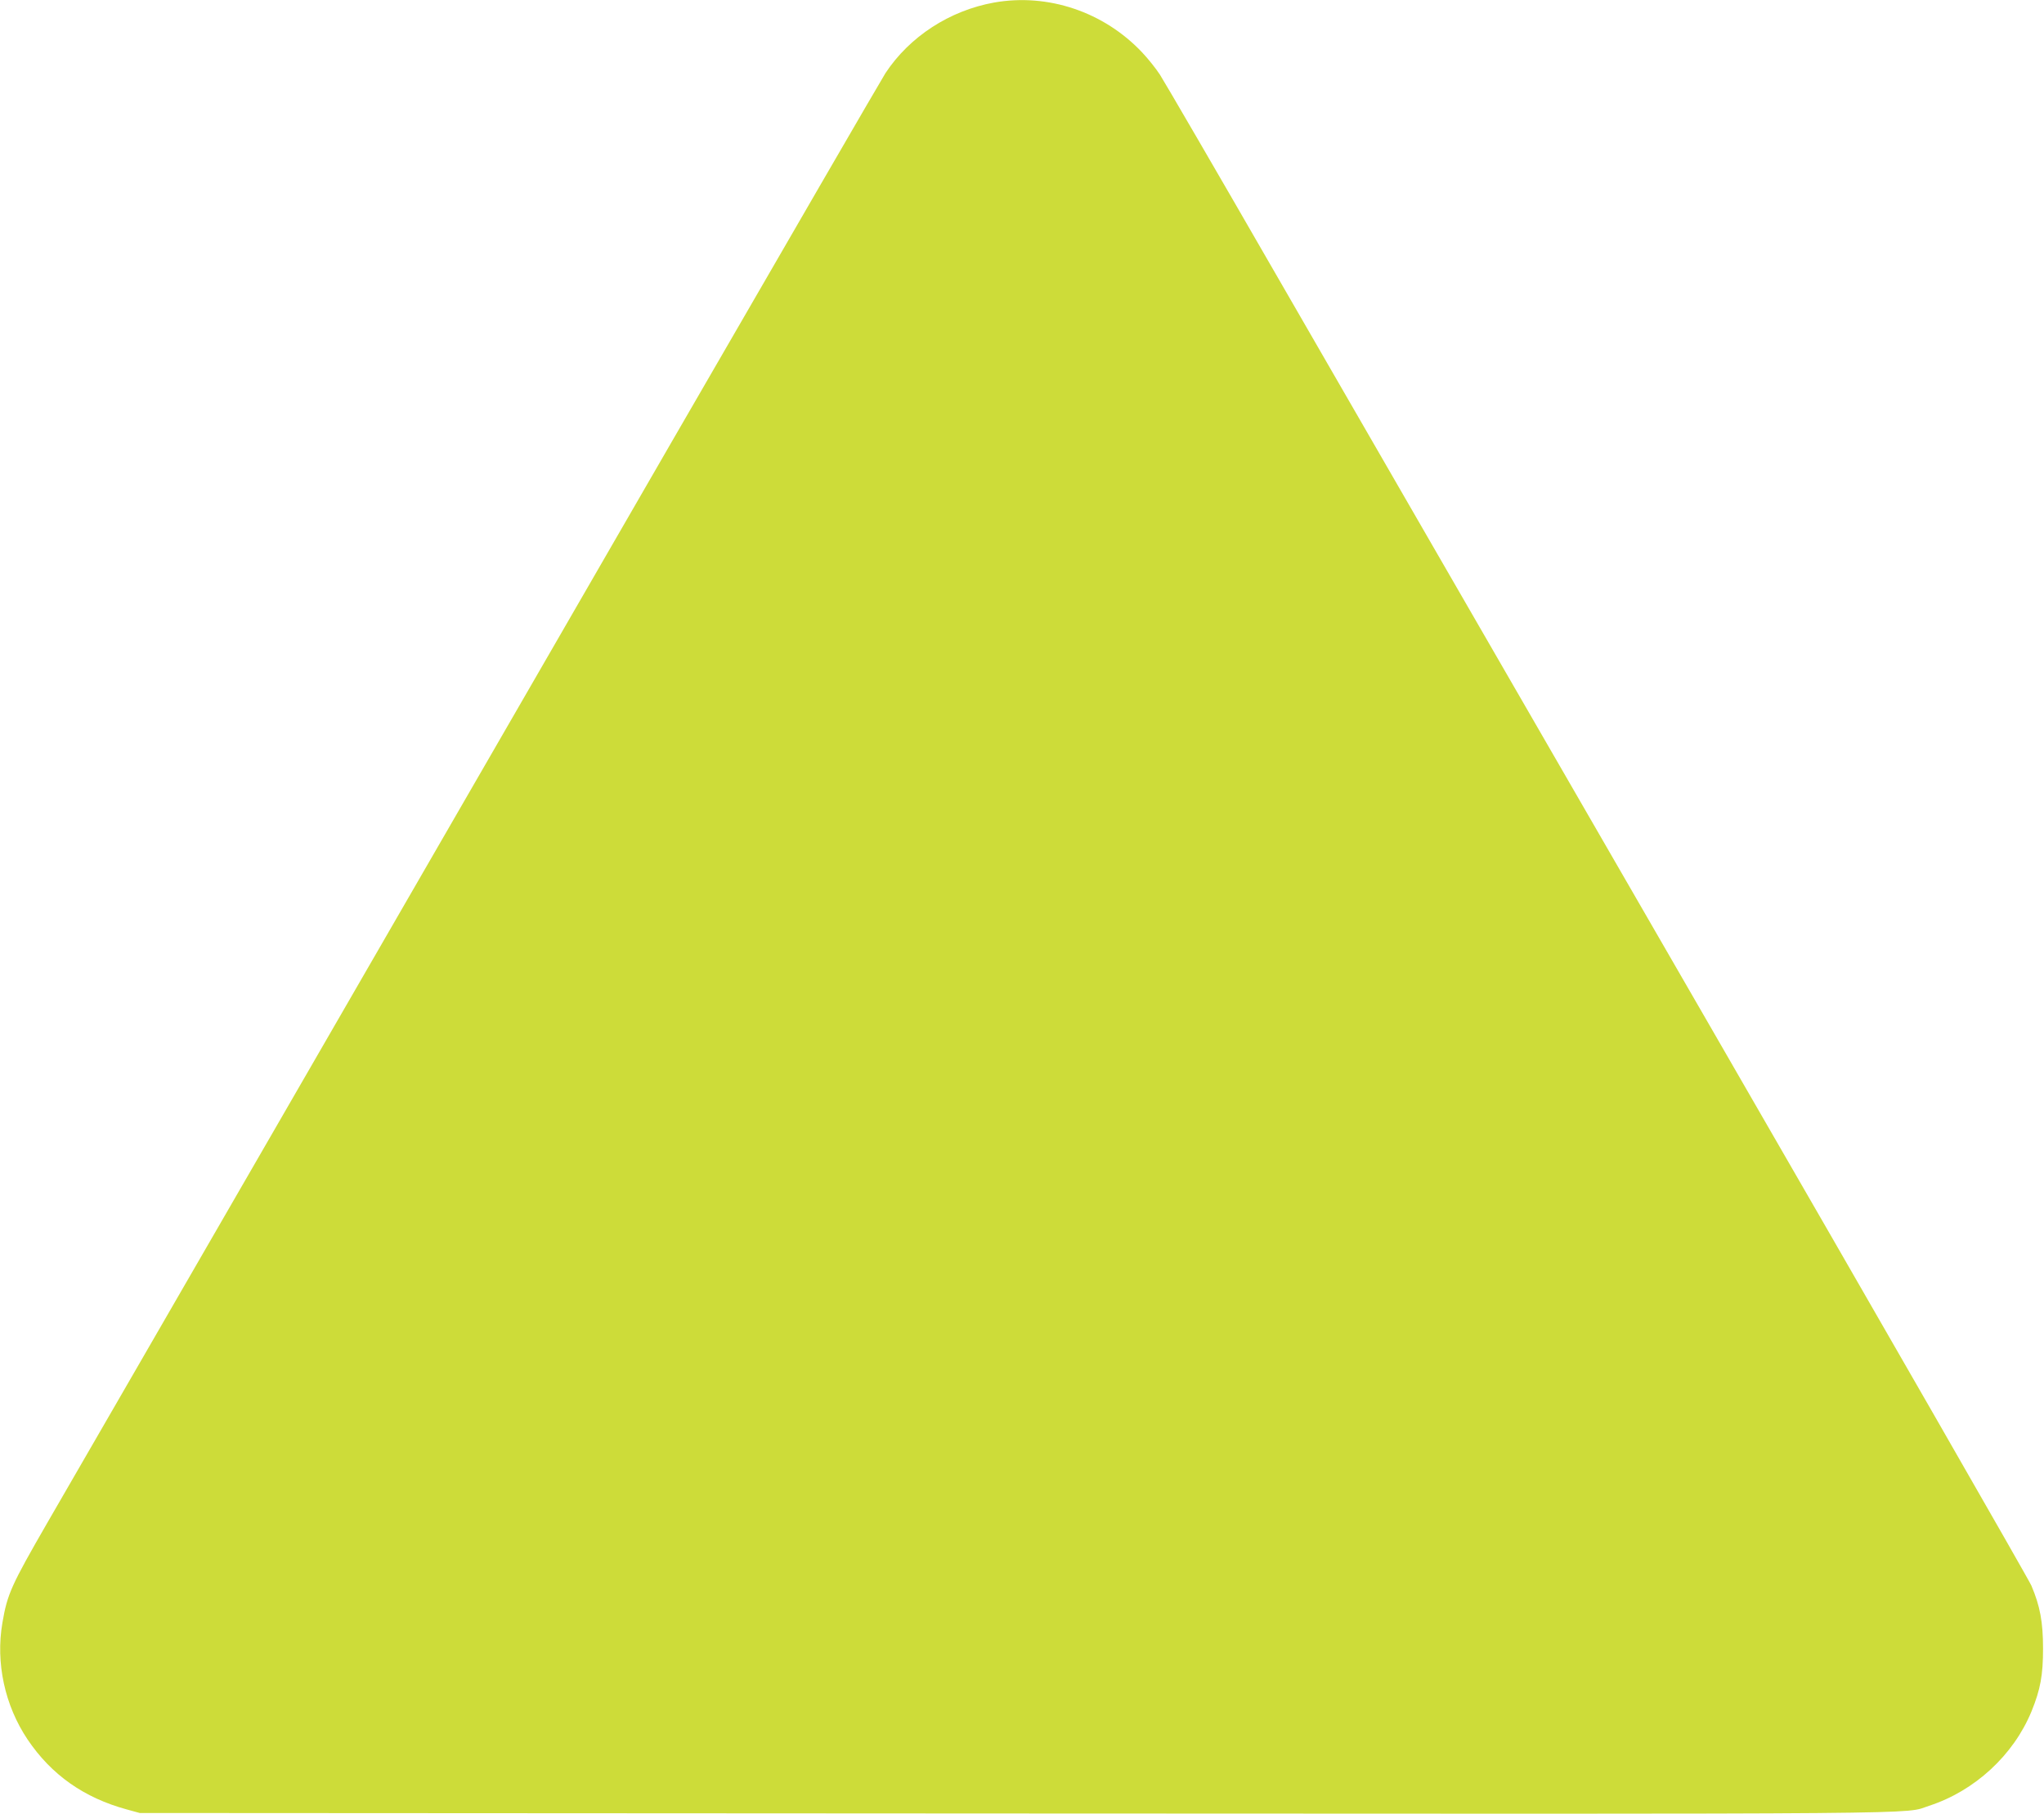 <?xml version="1.0" standalone="no"?>
<!DOCTYPE svg PUBLIC "-//W3C//DTD SVG 20010904//EN"
 "http://www.w3.org/TR/2001/REC-SVG-20010904/DTD/svg10.dtd">
<svg version="1.0" xmlns="http://www.w3.org/2000/svg"
 width="1280pt" height="1136pt" viewBox="0 0 1280 1136"
 preserveAspectRatio="xMidYMid meet">
<g transform="translate(0,1136) scale(0.1,-0.1)"
fill="#cddc39" stroke="none">
<path d="M6225 11344 c-278 -50 -529 -213 -680 -442 -24 -37 -629 -1082 -1346
-2322 -716 -1240 -1845 -3195 -2509 -4345 -664 -1149 -1291 -2236 -1394 -2413
-226 -392 -250 -445 -281 -626 -43 -251 15 -518 158 -731 149 -221 353 -365
622 -438 l80 -22 5475 -3 c5929 -3 5563 -6 5730 48 286 93 529 317 642 592 56
138 72 227 72 393 0 167 -19 267 -73 394 -16 38 -929 1628 -2029 3533 -1100
1904 -2311 4003 -2692 4663 -380 660 -712 1230 -736 1267 -24 37 -74 100 -111
139 -240 255 -591 373 -928 313z"/>
</g>
</svg>
